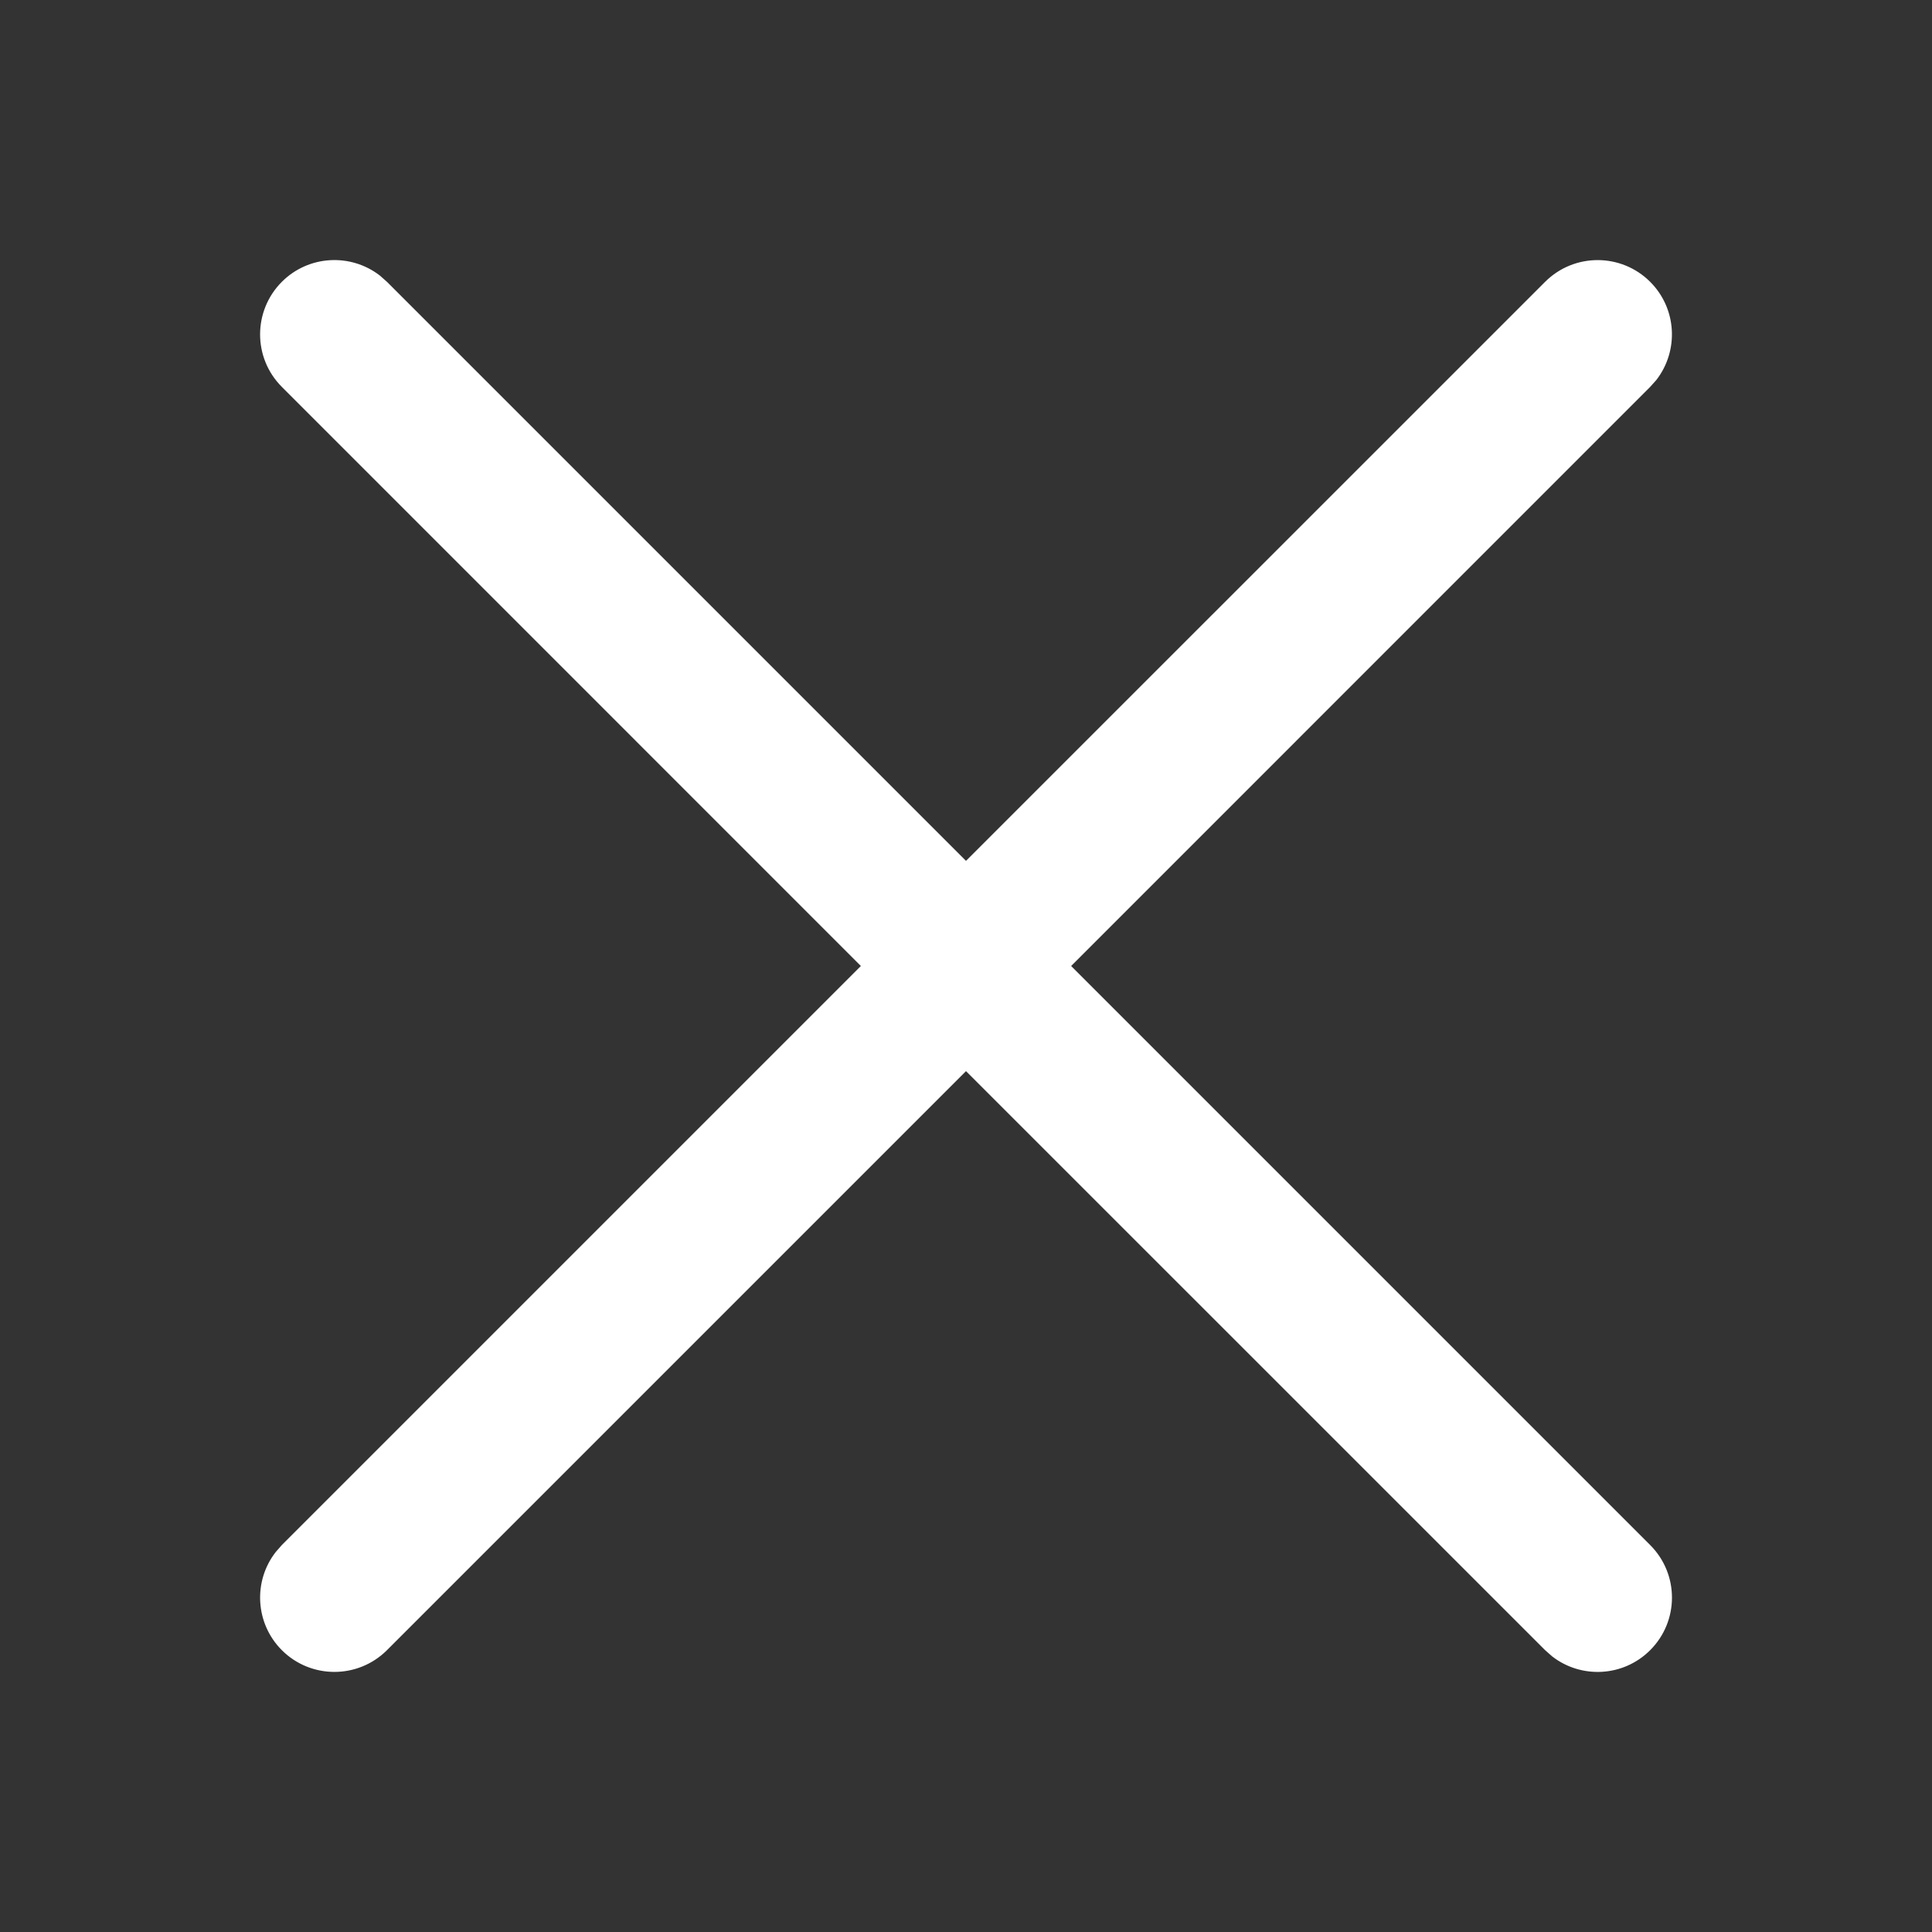 <svg width="24" height="24" viewBox="0 0 24 24" fill="none" xmlns="http://www.w3.org/2000/svg">
<rect x="0" y="0" width="24" height="24" fill="#333333" stroke="none"/>
<path fill-rule="evenodd" clip-rule="evenodd" d="M4.72 3.424L4.807 3.501L12 10.694L19.194 3.501C19.554 3.141 20.139 3.141 20.499 3.501C20.832 3.834 20.857 4.357 20.576 4.72L20.499 4.806L13.306 12L20.499 19.193C20.86 19.554 20.86 20.138 20.499 20.499C20.166 20.832 19.643 20.857 19.281 20.576L19.194 20.499L12 13.306L4.807 20.499C4.446 20.859 3.862 20.859 3.501 20.499C3.169 20.166 3.143 19.642 3.425 19.28L3.501 19.193L10.694 12L3.501 4.806C3.141 4.446 3.141 3.862 3.501 3.501C3.834 3.168 4.358 3.143 4.72 3.424Z" fill="white"/>
</svg>

